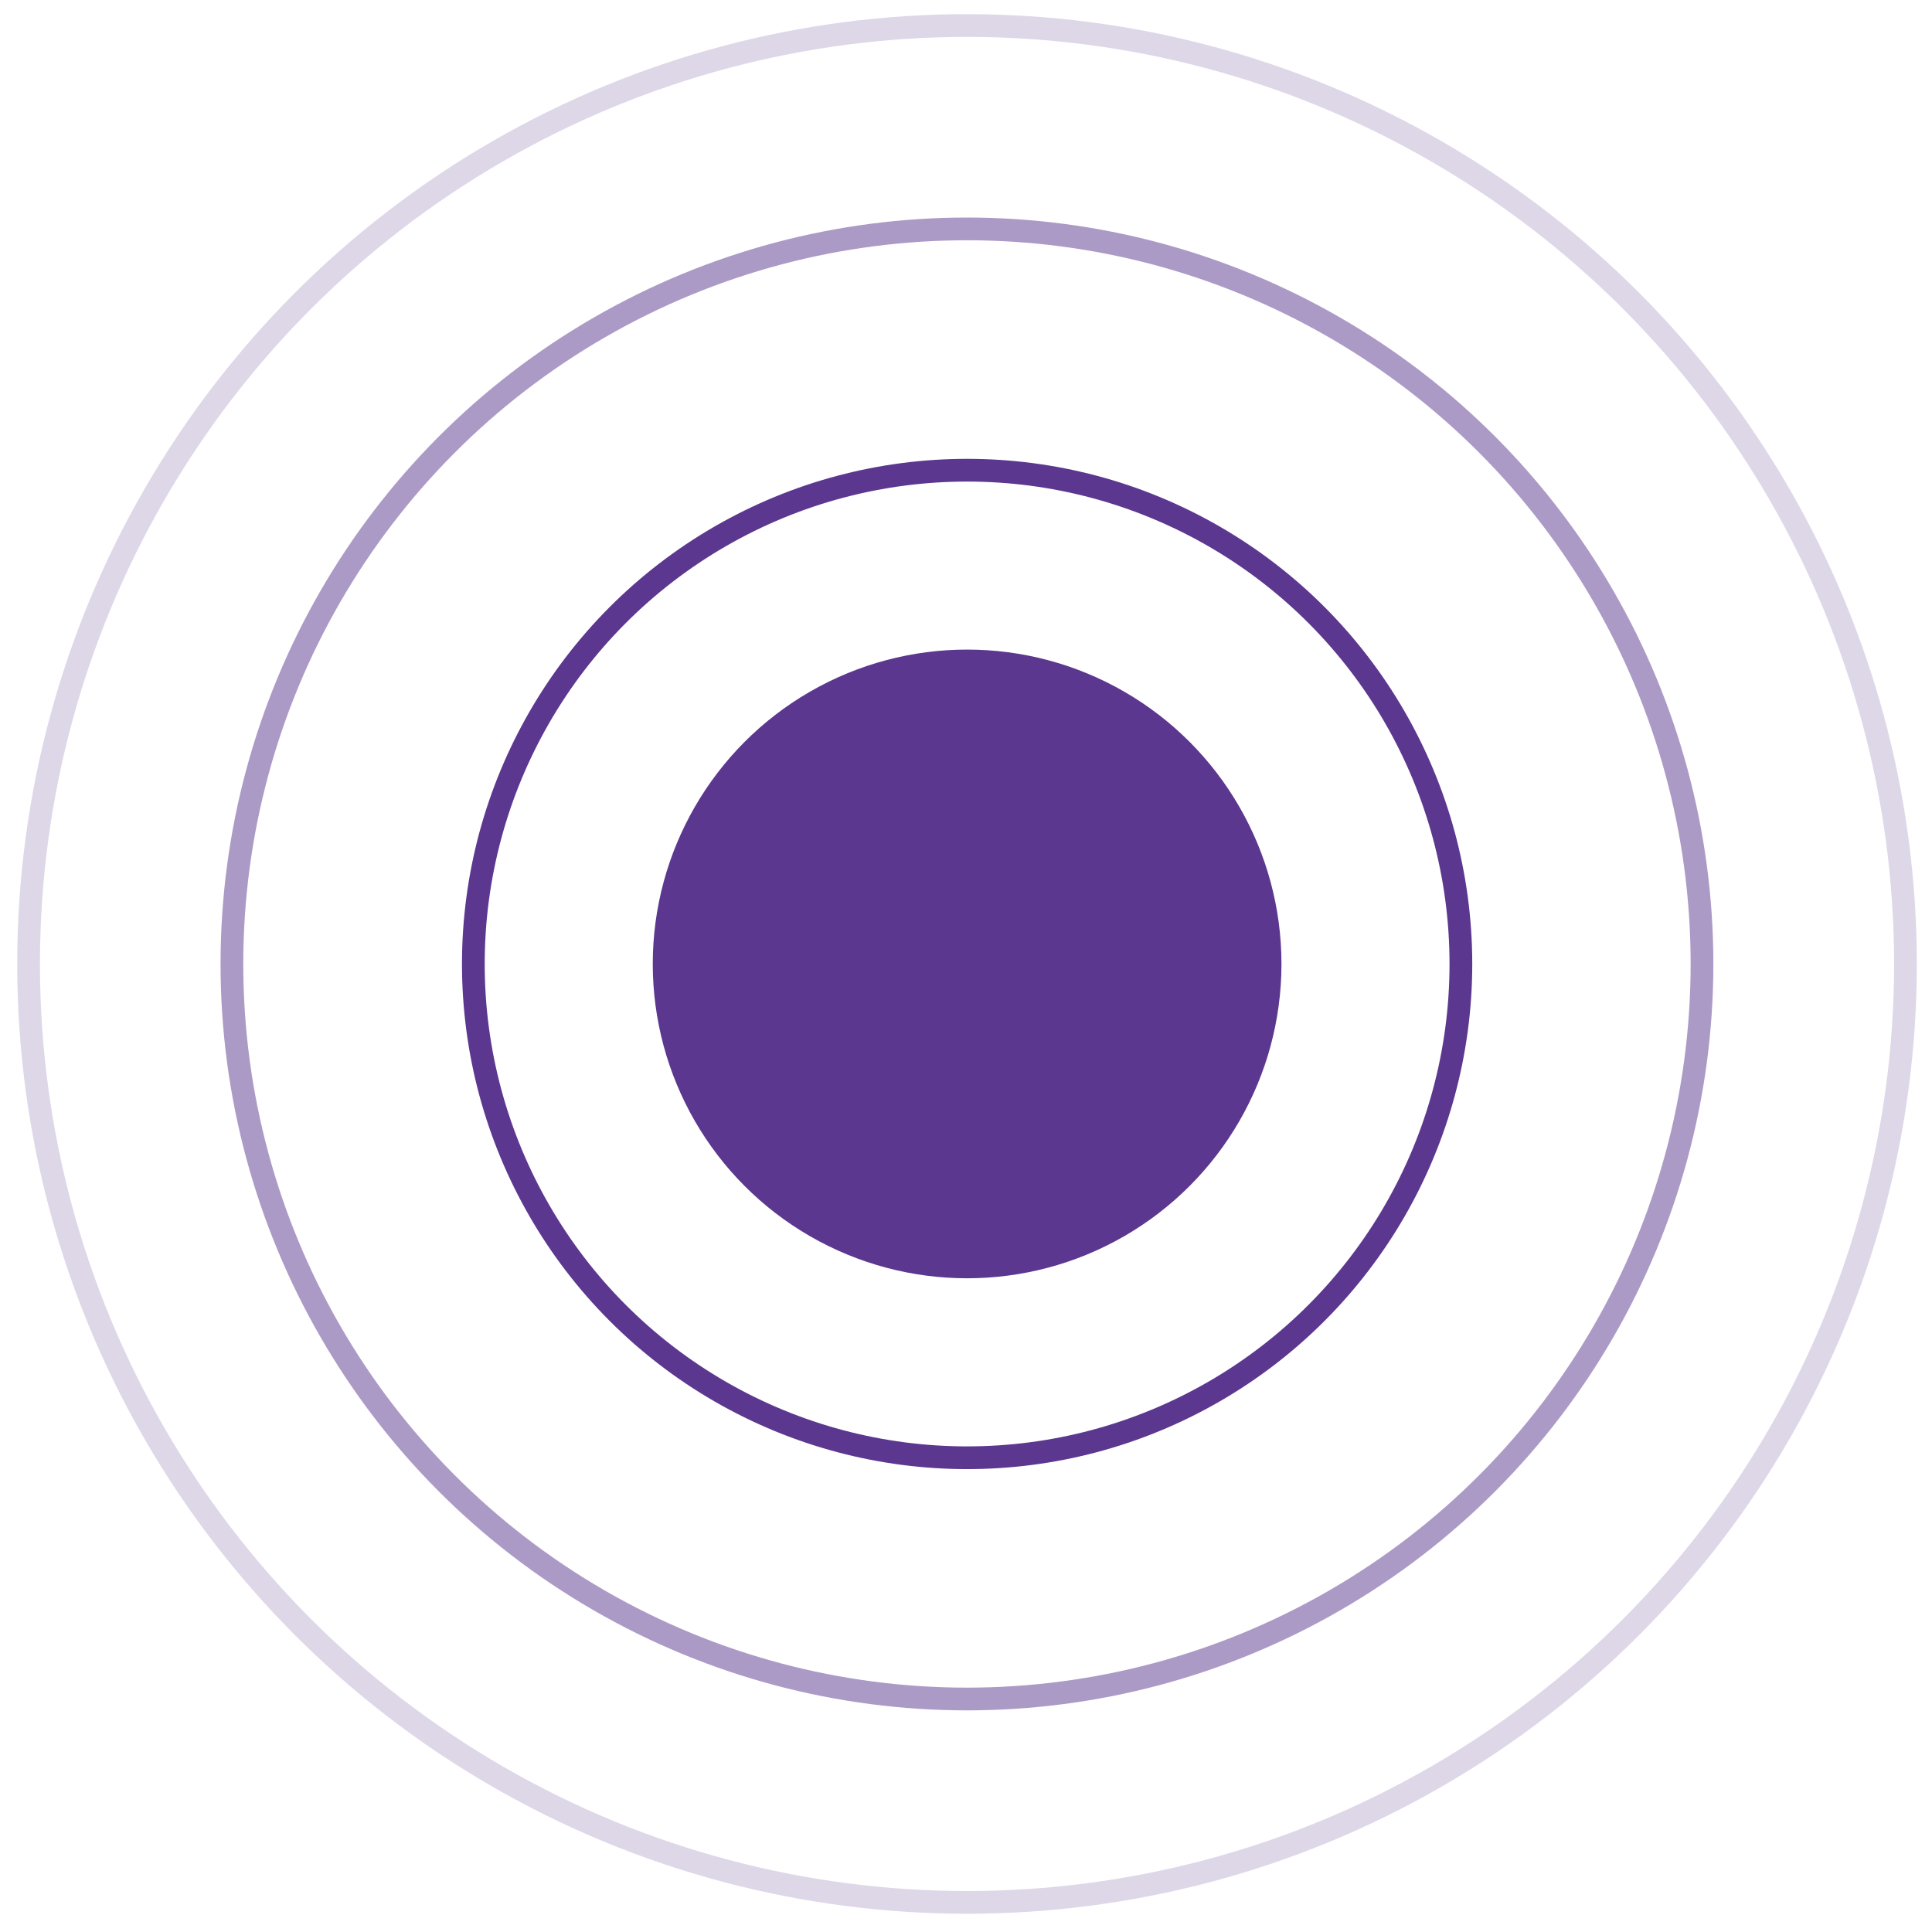 <?xml version="1.0" encoding="UTF-8"?> <svg xmlns="http://www.w3.org/2000/svg" width="85" height="85" viewBox="0 0 85 85" fill="none"><circle opacity="0.5" cx="42.542" cy="42.41" r="32.339" stroke="#5B378F"></circle><circle opacity="0.2" cx="42.545" cy="42.41" r="41.287" stroke="#5B378F"></circle><circle cx="42.549" cy="42.411" r="21.724" stroke="#5B378F"></circle><circle cx="42.549" cy="42.409" r="13.83" fill="#5B378F"></circle></svg> 